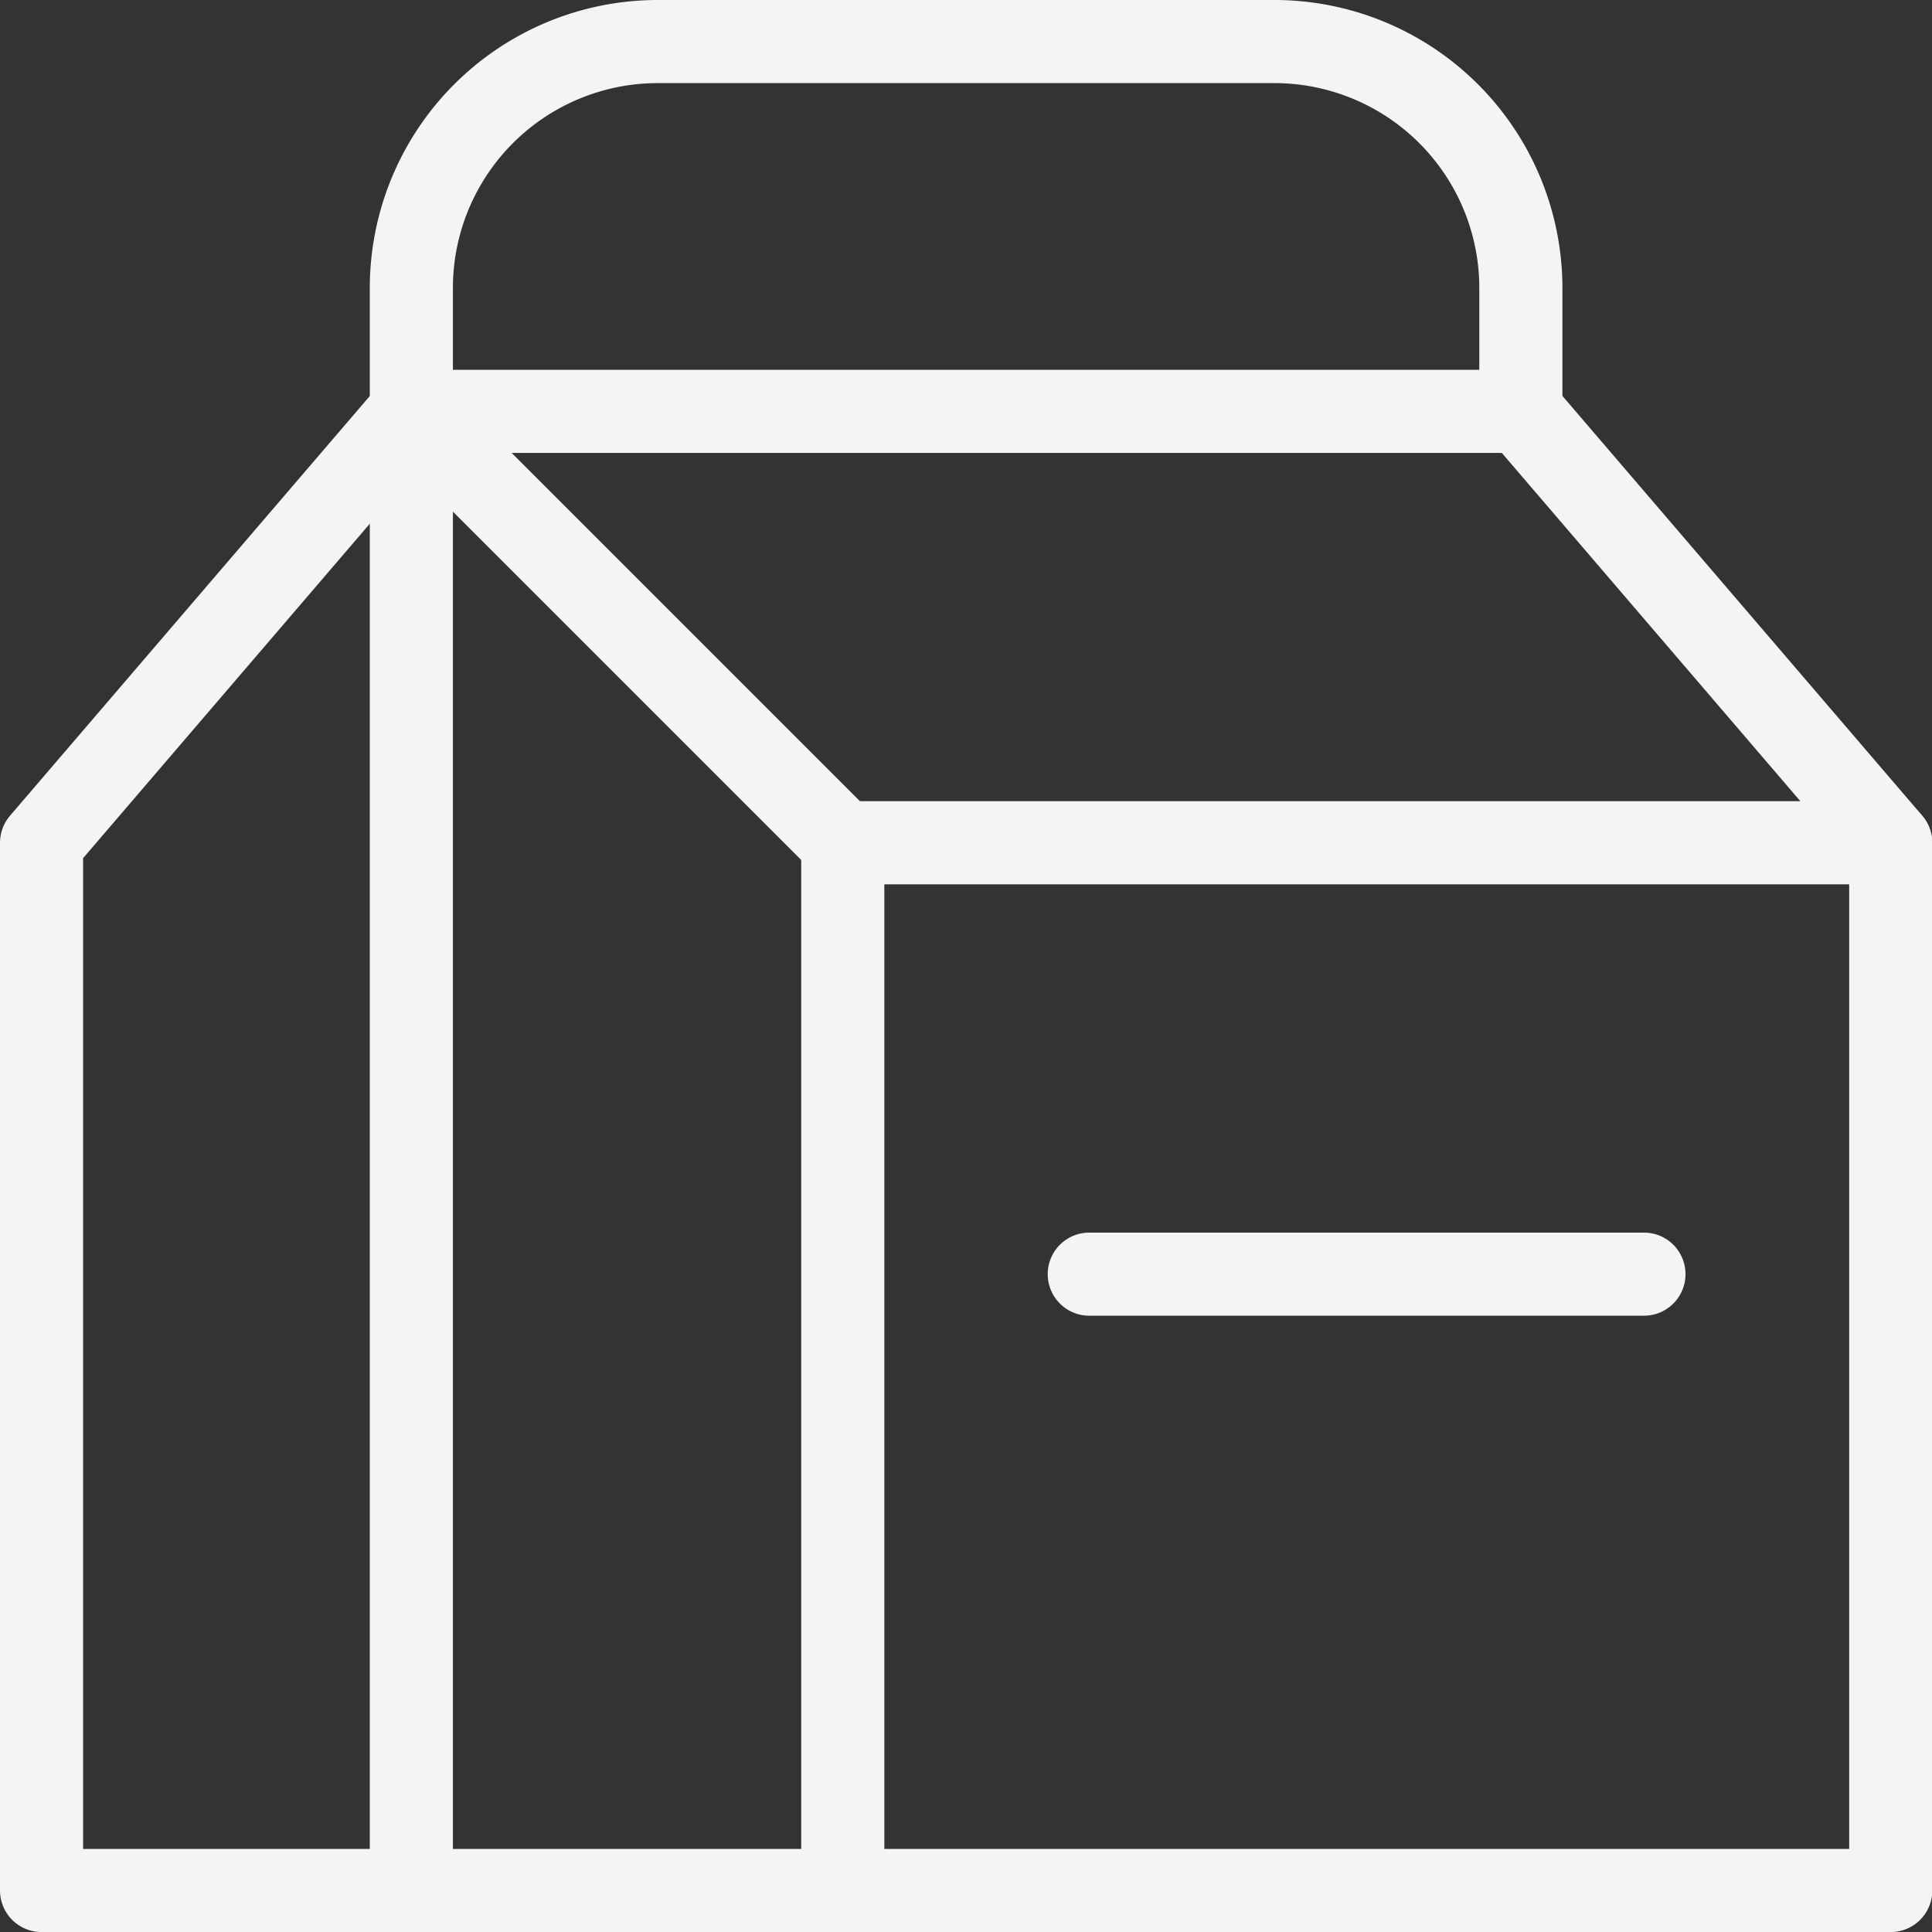 <svg xmlns="http://www.w3.org/2000/svg" width="46.493" height="46.493" viewBox="0 0 46.493 46.493">
  <rect x="0" y="0" width="46.493" height="46.493" fill="#333333" stroke="none"/>
  <g id="Group_1832" data-name="Group 1832" transform="translate(-518.72 -2784.227)">
    <g id="Orion_takeout-box" transform="translate(519.72 2785.227)">
      <path id="layer2" d="M30.314,31.662H43.662M14,10.9V7.932A5.932,5.932,0,0,1,19.932,2H34.763A5.932,5.932,0,0,1,40.7,7.932V10.9" transform="translate(-5.101 -2)" fill="none" stroke="#f4f4f4" stroke-linecap="round" stroke-linejoin="round" stroke-width="2"/>
      <path id="layer1" d="M2,24.382,10.9,14h26.7l8.9,10.382V49.595H2Z" transform="translate(-2 -5.101)" fill="none" stroke="#f4f4f4" stroke-linecap="round" stroke-linejoin="round" stroke-width="2"/>
      <path id="layer1-2" data-name="layer1" d="M24.382,49.595V24.382L14,14V49.595M49.595,24.382H24.382" transform="translate(-5.101 -5.101)" fill="none" stroke="#f4f4f4" stroke-linecap="round" stroke-linejoin="round" stroke-width="2"/>
    </g>
  </g>
</svg>
